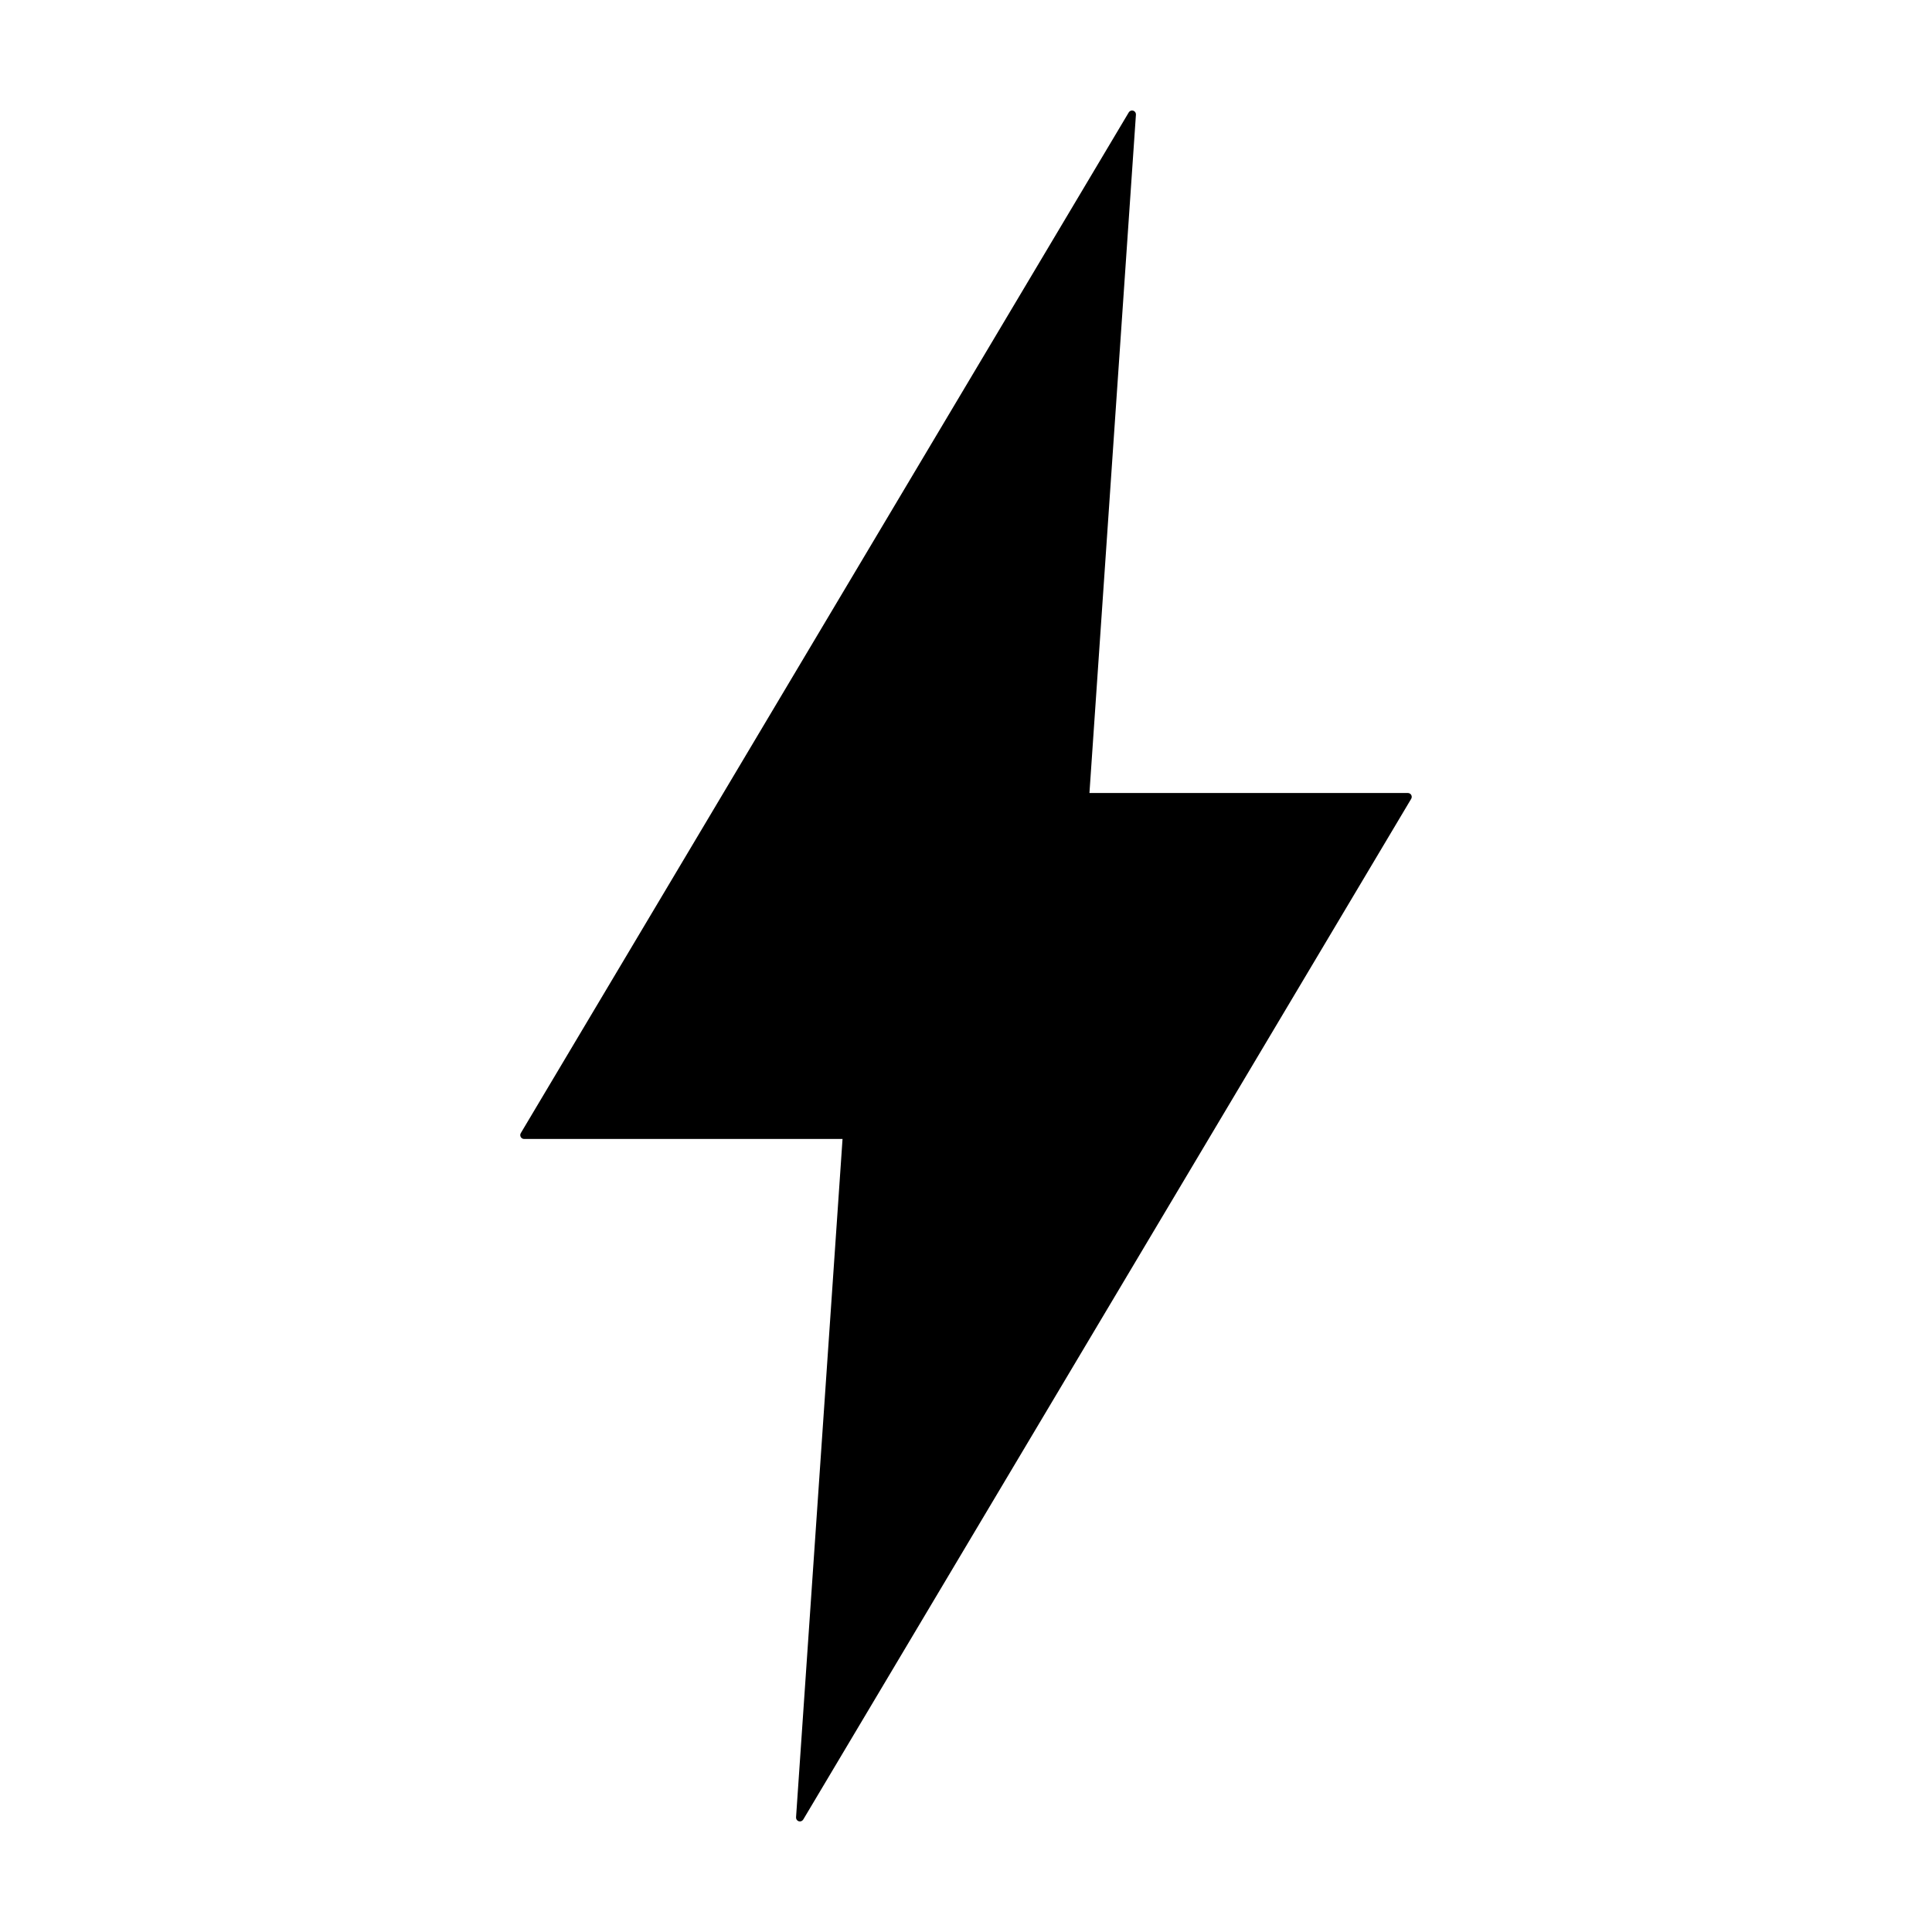<?xml version="1.0" encoding="UTF-8"?>
<!-- Uploaded to: ICON Repo, www.svgrepo.com, Generator: ICON Repo Mixer Tools -->
<svg fill="#000000" width="800px" height="800px" version="1.1" viewBox="144 144 512 512" xmlns="http://www.w3.org/2000/svg">
 <path d="m356.86 626.21 161.12-270.51c0.188-0.316 0.191-0.707 0.012-1.027-0.184-0.32-0.523-0.516-0.891-0.516h-84.387l12.32-179.78c0.031-0.473-0.266-0.906-0.715-1.047-0.453-0.141-0.941 0.047-1.184 0.453l-161.12 270.51c-0.188 0.316-0.191 0.711-0.008 1.027 0.18 0.32 0.52 0.52 0.887 0.52h84.387l-12.32 179.77c-0.031 0.473 0.266 0.906 0.715 1.047 0.453 0.141 0.941-0.047 1.184-0.453z"/>
</svg>